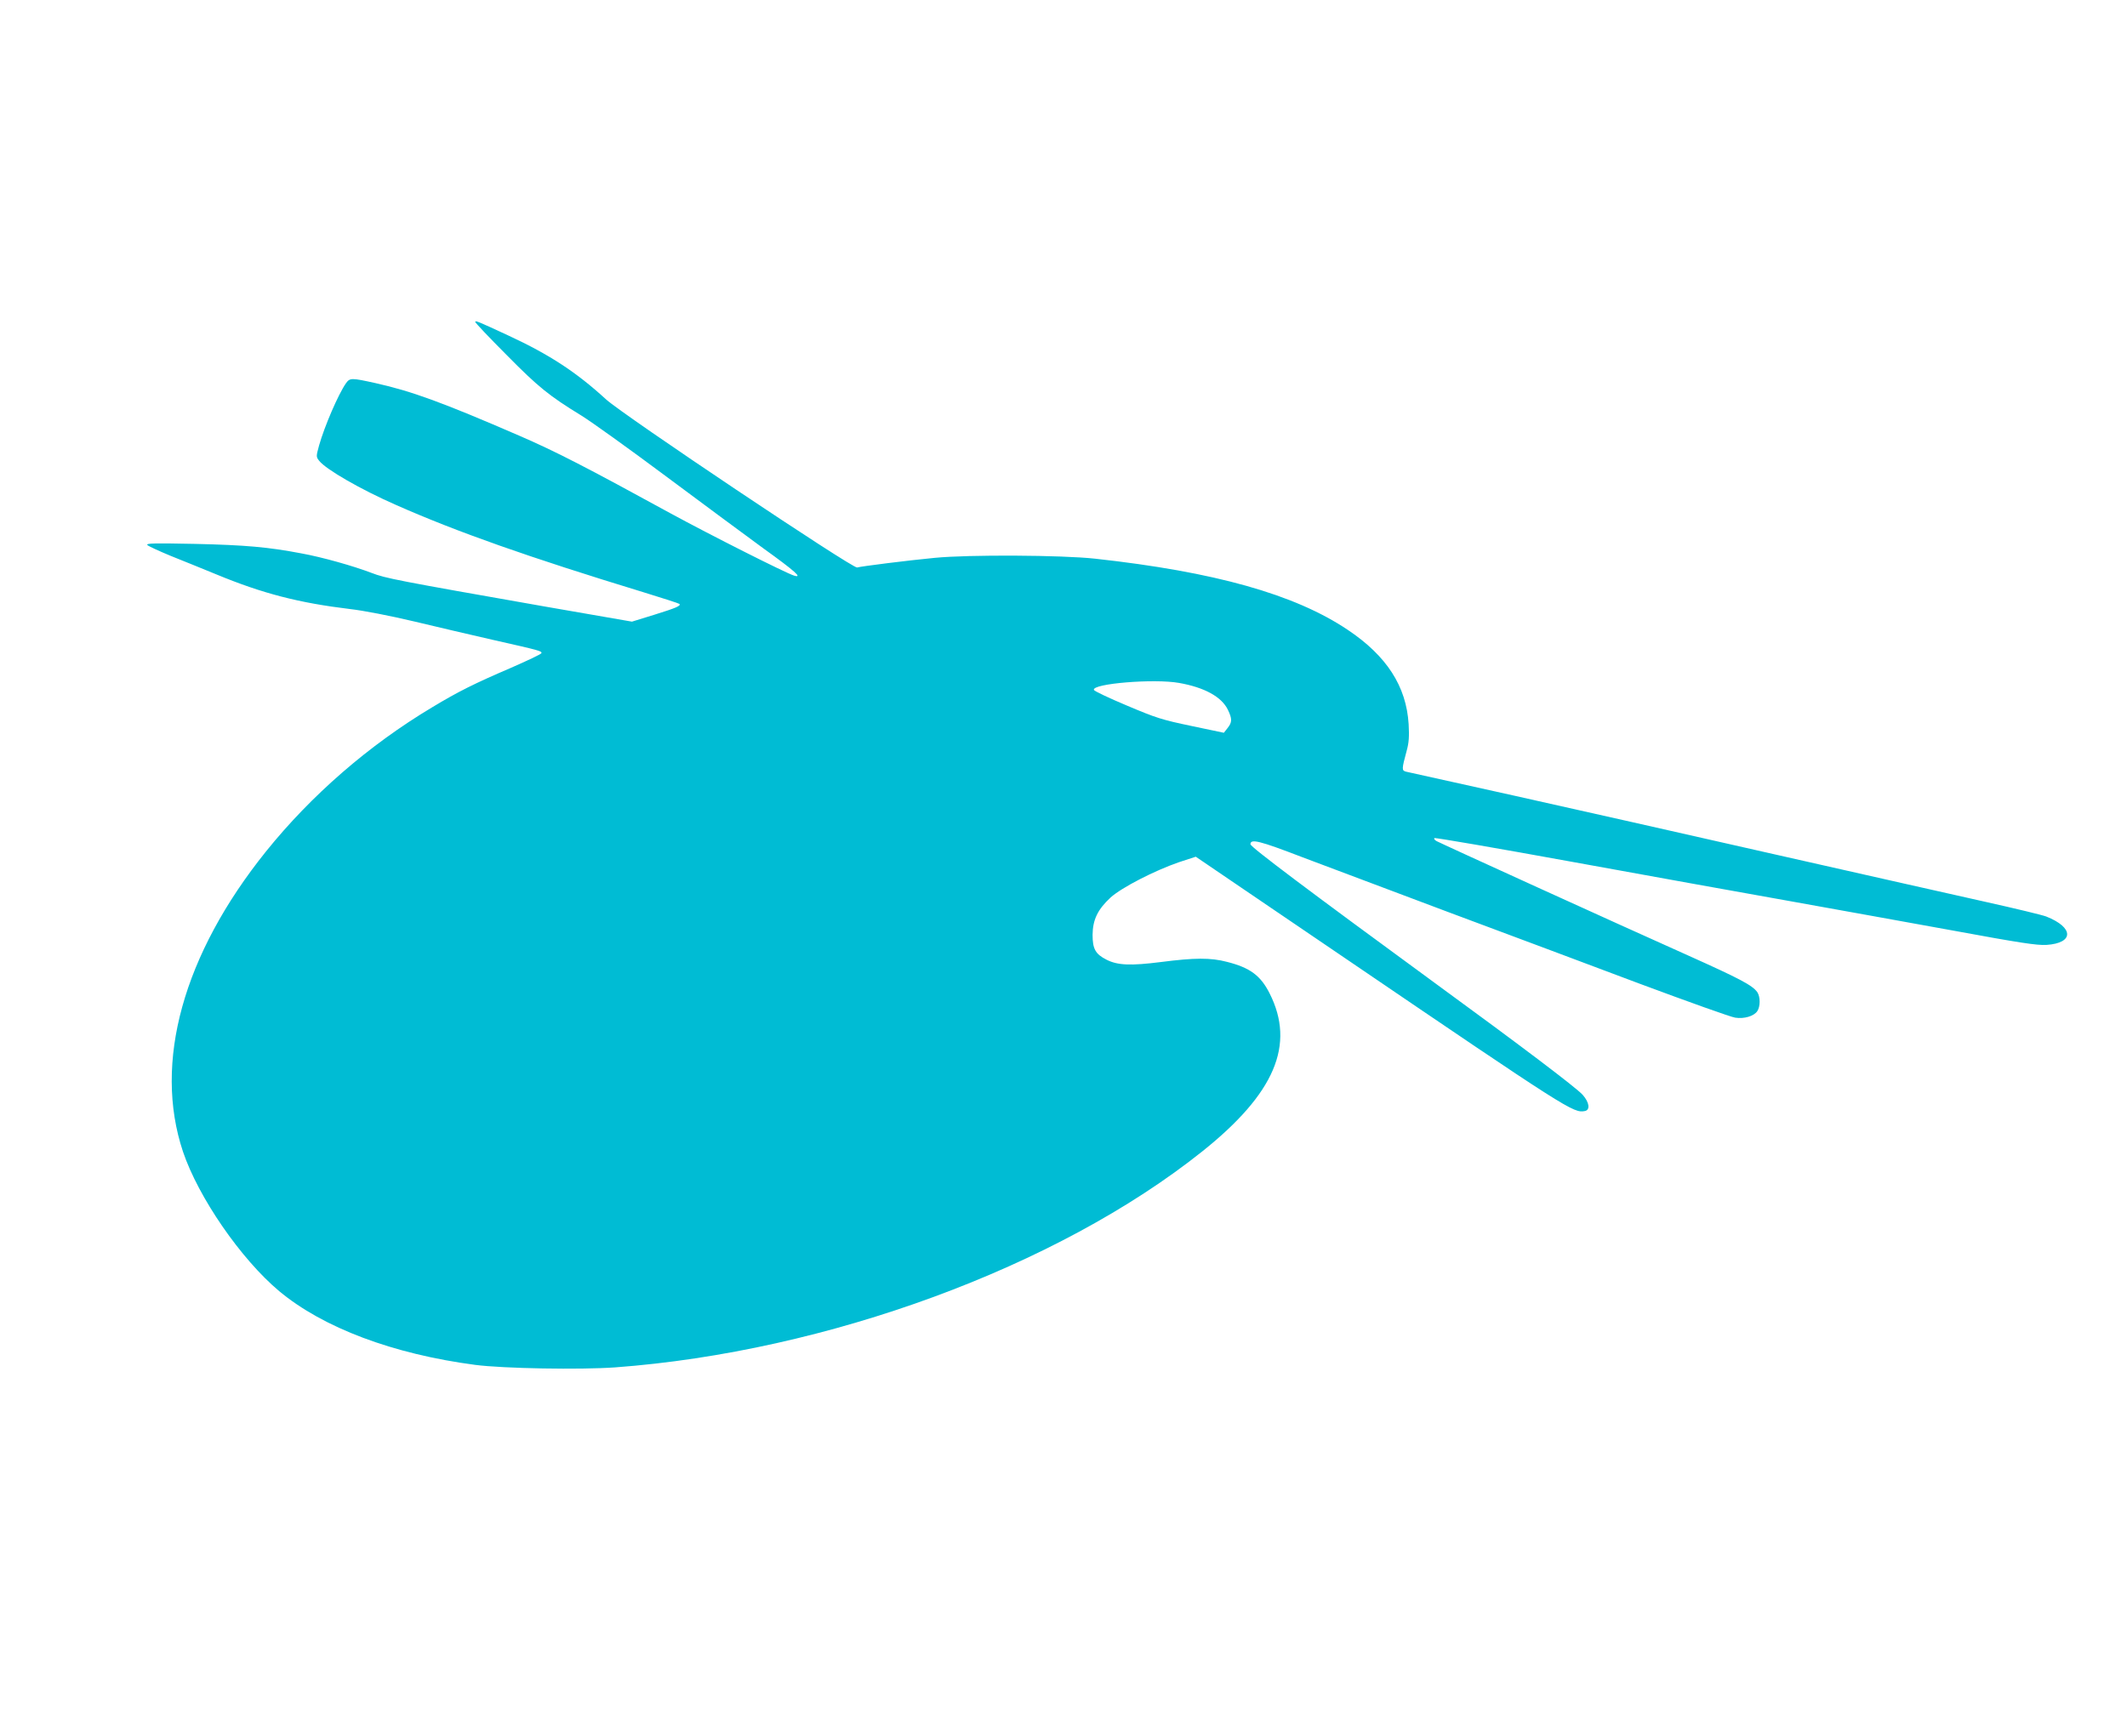 <?xml version="1.0" standalone="no"?>
<!DOCTYPE svg PUBLIC "-//W3C//DTD SVG 20010904//EN"
 "http://www.w3.org/TR/2001/REC-SVG-20010904/DTD/svg10.dtd">
<svg version="1.0" xmlns="http://www.w3.org/2000/svg"
 width="1280pt" height="1045pt" viewBox="0 0 1280 1045"
 preserveAspectRatio="xMidYMid meet">
<g transform="translate(0,1045) scale(0.1,-0.1)"
fill="#00bcd4" stroke="none">
<path d="M2860 8512 c0 -5 84 -94 188 -198 191 -194 257 -247 453 -367 58 -36
283 -197 500 -359 217 -162 484 -359 593 -439 192 -138 238 -180 185 -164 -46
13 -507 246 -744 375 -502 275 -690 372 -907 466 -468 203 -650 269 -869 318
-145 32 -153 32 -177 -1 -46 -66 -129 -258 -162 -375 -18 -66 -18 -68 1 -92
41 -52 249 -172 463 -266 364 -161 797 -314 1485 -524 118 -36 216 -68 219
-71 12 -11 -17 -24 -149 -65 l-136 -42 -524 91 c-899 158 -959 170 -1042 202
-110 42 -297 95 -424 118 -199 38 -336 50 -638 57 -249 5 -298 4 -288 -7 7 -7
70 -36 140 -65 71 -28 195 -79 276 -112 278 -115 496 -171 802 -208 81 -9 245
-41 388 -75 137 -33 348 -82 470 -110 288 -65 299 -68 295 -81 -2 -6 -85 -45
-183 -88 -221 -95 -314 -141 -475 -238 -381 -228 -727 -529 -999 -867 -499
-621 -679 -1271 -500 -1807 93 -276 349 -647 579 -840 265 -221 686 -379 1180
-444 170 -22 632 -30 842 -15 1273 94 2661 604 3533 1300 436 348 562 642 405
952 -54 107 -118 154 -256 189 -99 26 -196 25 -398 -1 -182 -23 -260 -20 -327
14 -67 34 -84 65 -84 150 1 91 31 153 109 225 67 60 263 161 411 212 l101 33
269 -183 c149 -101 437 -297 640 -435 1335 -908 1364 -926 1432 -913 34 6 28
52 -13 98 -40 44 -370 294 -899 680 -750 549 -1100 812 -1100 828 0 35 55 21
315 -79 146 -55 542 -204 880 -331 338 -126 854 -319 1146 -429 293 -109 552
-202 577 -205 54 -8 111 9 132 39 19 28 19 87 0 115 -30 41 -101 79 -415 220
-432 193 -1490 675 -1515 689 -11 6 -17 14 -13 18 3 4 379 -61 835 -144 455
-83 1044 -189 1308 -236 264 -47 703 -127 975 -176 407 -75 507 -90 565 -87
167 11 166 105 -1 171 -23 9 -185 48 -360 87 -176 39 -746 168 -1269 286 -522
119 -1231 278 -1575 355 -344 76 -636 141 -649 144 -26 7 -26 14 4 125 14 50
16 87 12 161 -14 228 -132 411 -367 568 -319 214 -801 349 -1520 428 -201 22
-760 25 -965 5 -158 -15 -444 -51 -467 -58 -26 -8 -1407 917 -1511 1012 -178
163 -339 269 -587 384 -187 87 -200 92 -200 82z m4236 -2173 c152 -27 255 -83
293 -161 27 -56 26 -76 -2 -111 l-22 -28 -195 41 c-177 37 -212 48 -389 123
-107 45 -196 87 -198 94 -13 38 363 69 513 42z"/>
</g>
</svg>
